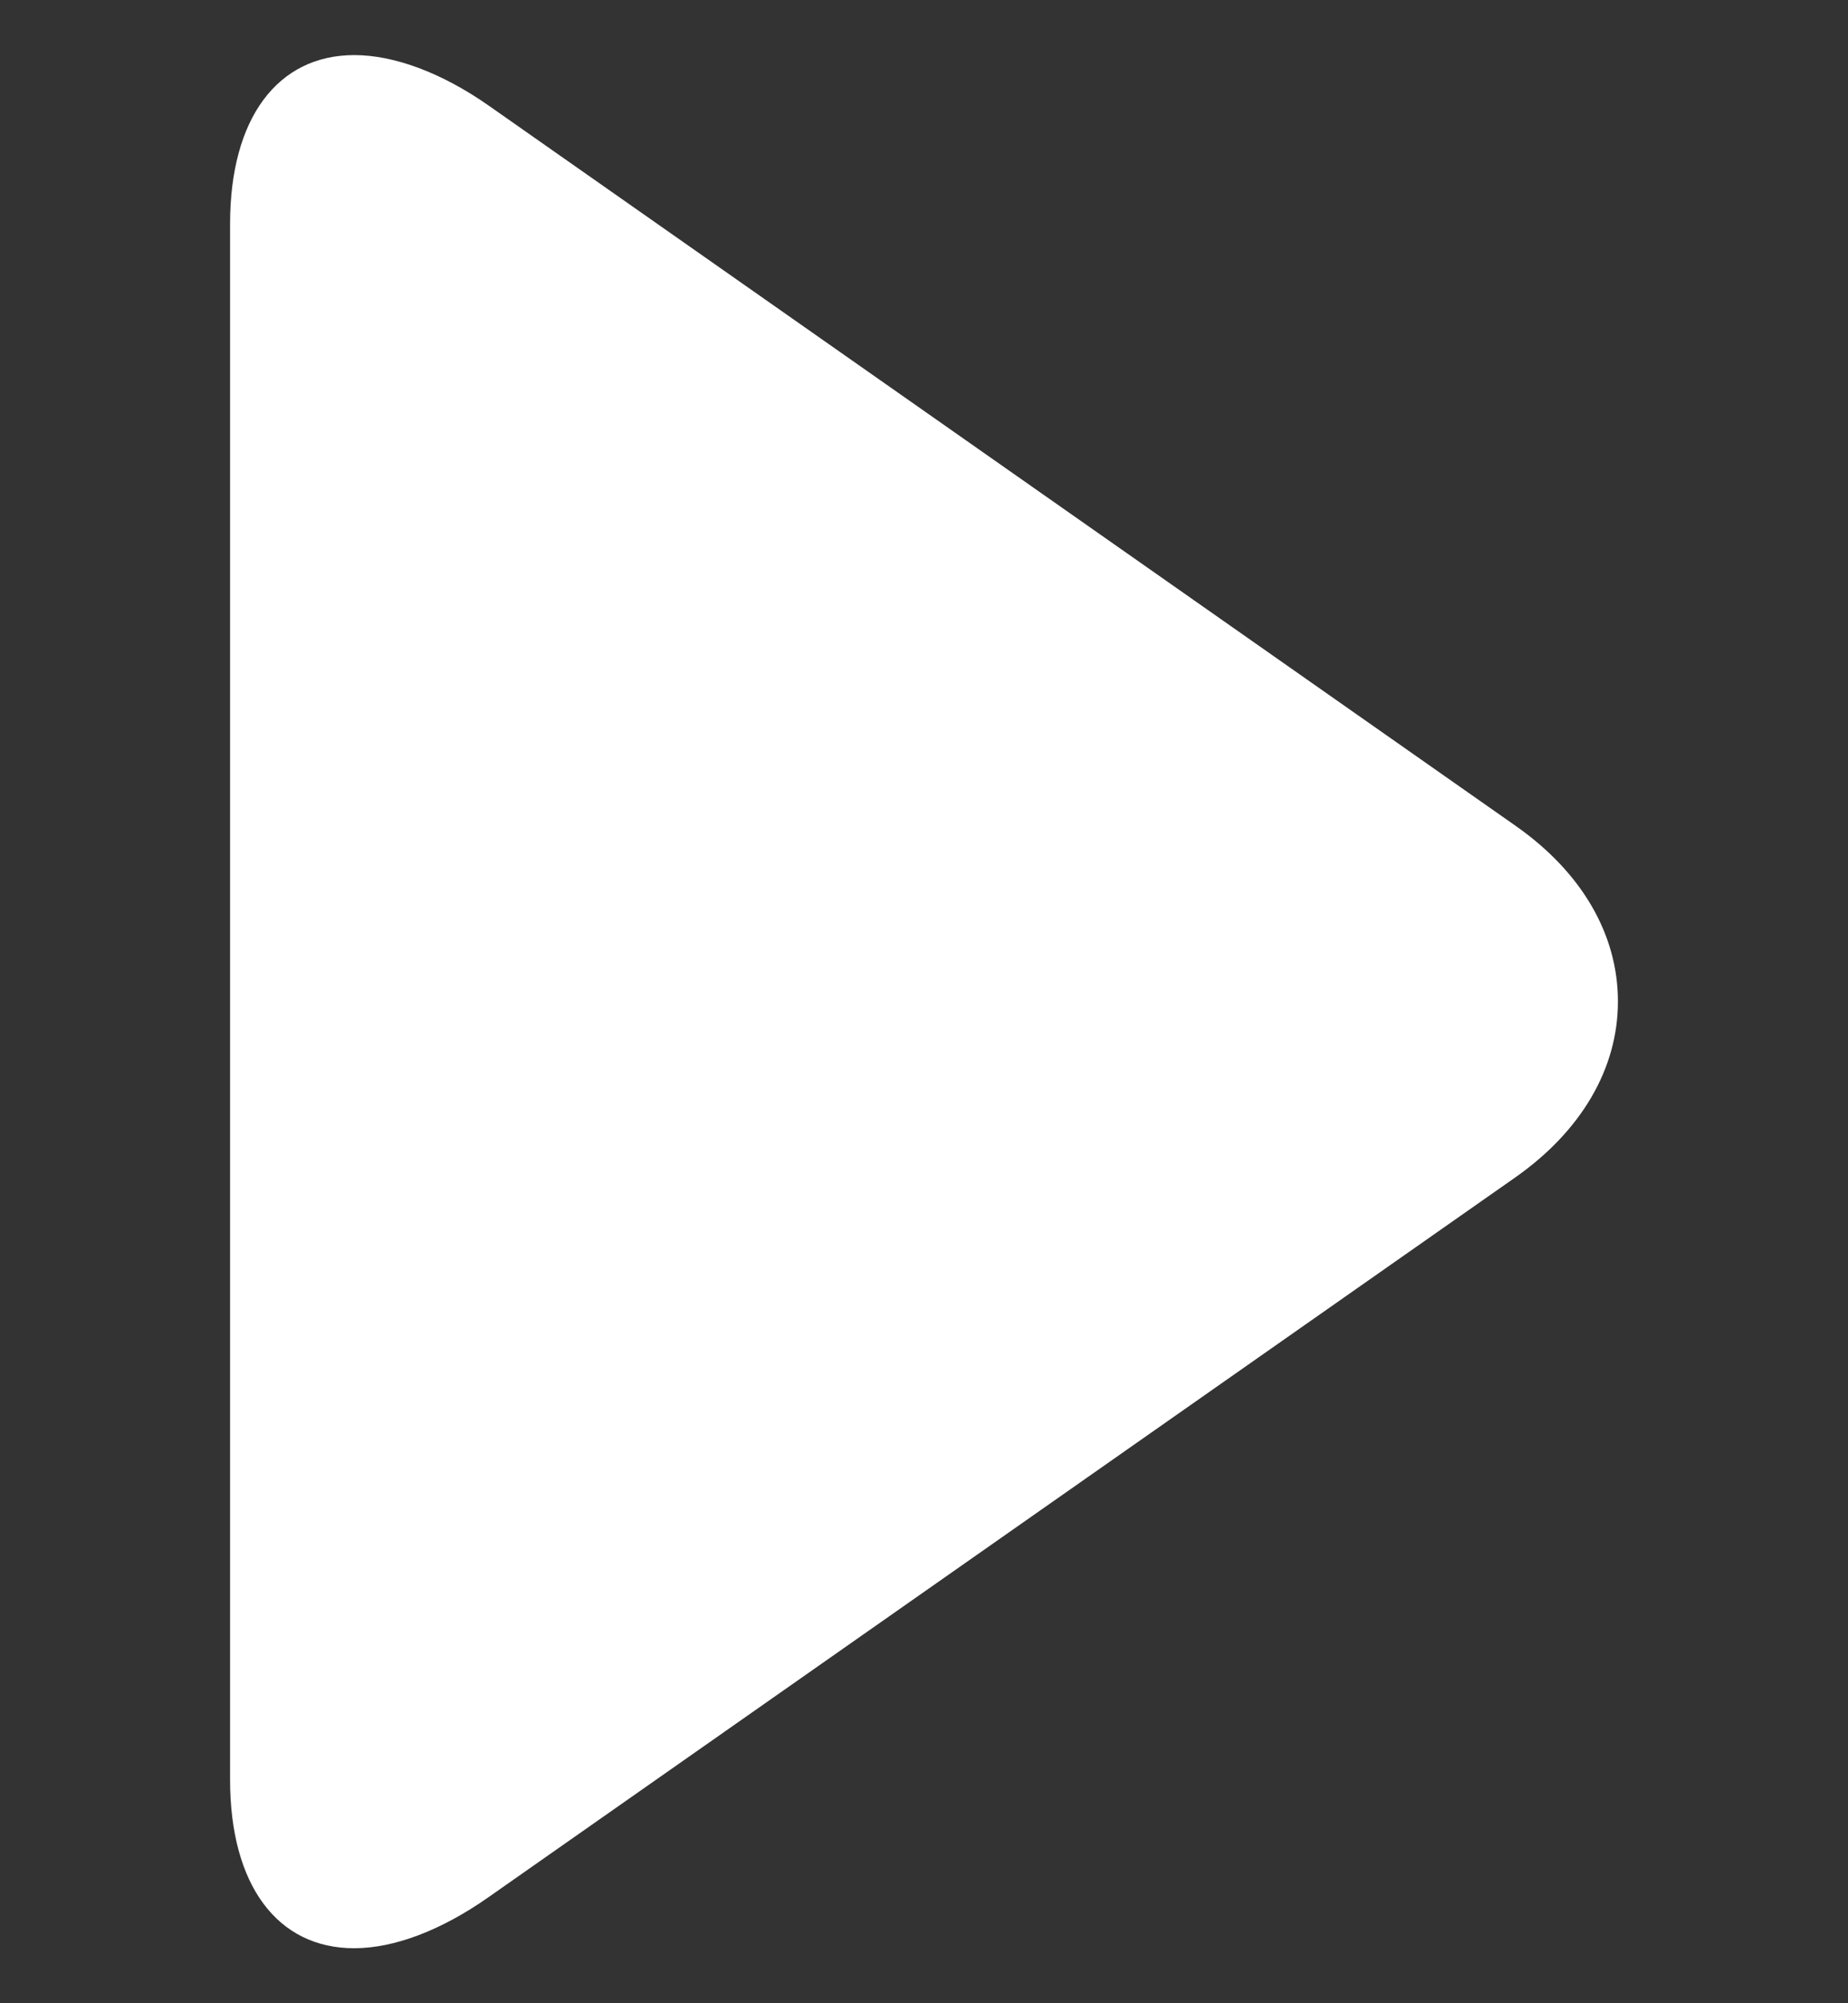 <svg width="24" height="26" viewBox="0 0 24 26" fill="none" xmlns="http://www.w3.org/2000/svg">
<rect x="0" y="0" width="24" height="26" fill="#333333" stroke="none"/>
<g id="fi_254434" clip-path="url(#clip0_48_2564)">
<g id="Group">
<g id="Group_2">
<path id="Vector" d="M19.684 10.719L6.353 1.375C5.738 0.943 5.117 0.715 4.602 0.715C3.605 0.715 2.988 1.534 2.988 2.905V23.099C2.988 24.469 3.604 25.286 4.599 25.286C5.115 25.286 5.725 25.058 6.342 24.625L19.68 15.281C20.537 14.679 21.012 13.869 21.012 12.999C21.013 12.13 20.543 11.321 19.684 10.719Z" fill="white"/>
</g>
</g>
</g>
<defs>
<clipPath id="clip0_48_2564">
<rect width="24" height="24.571" fill="white" transform="translate(0 0.715)"/>
</clipPath>
</defs>
</svg>
